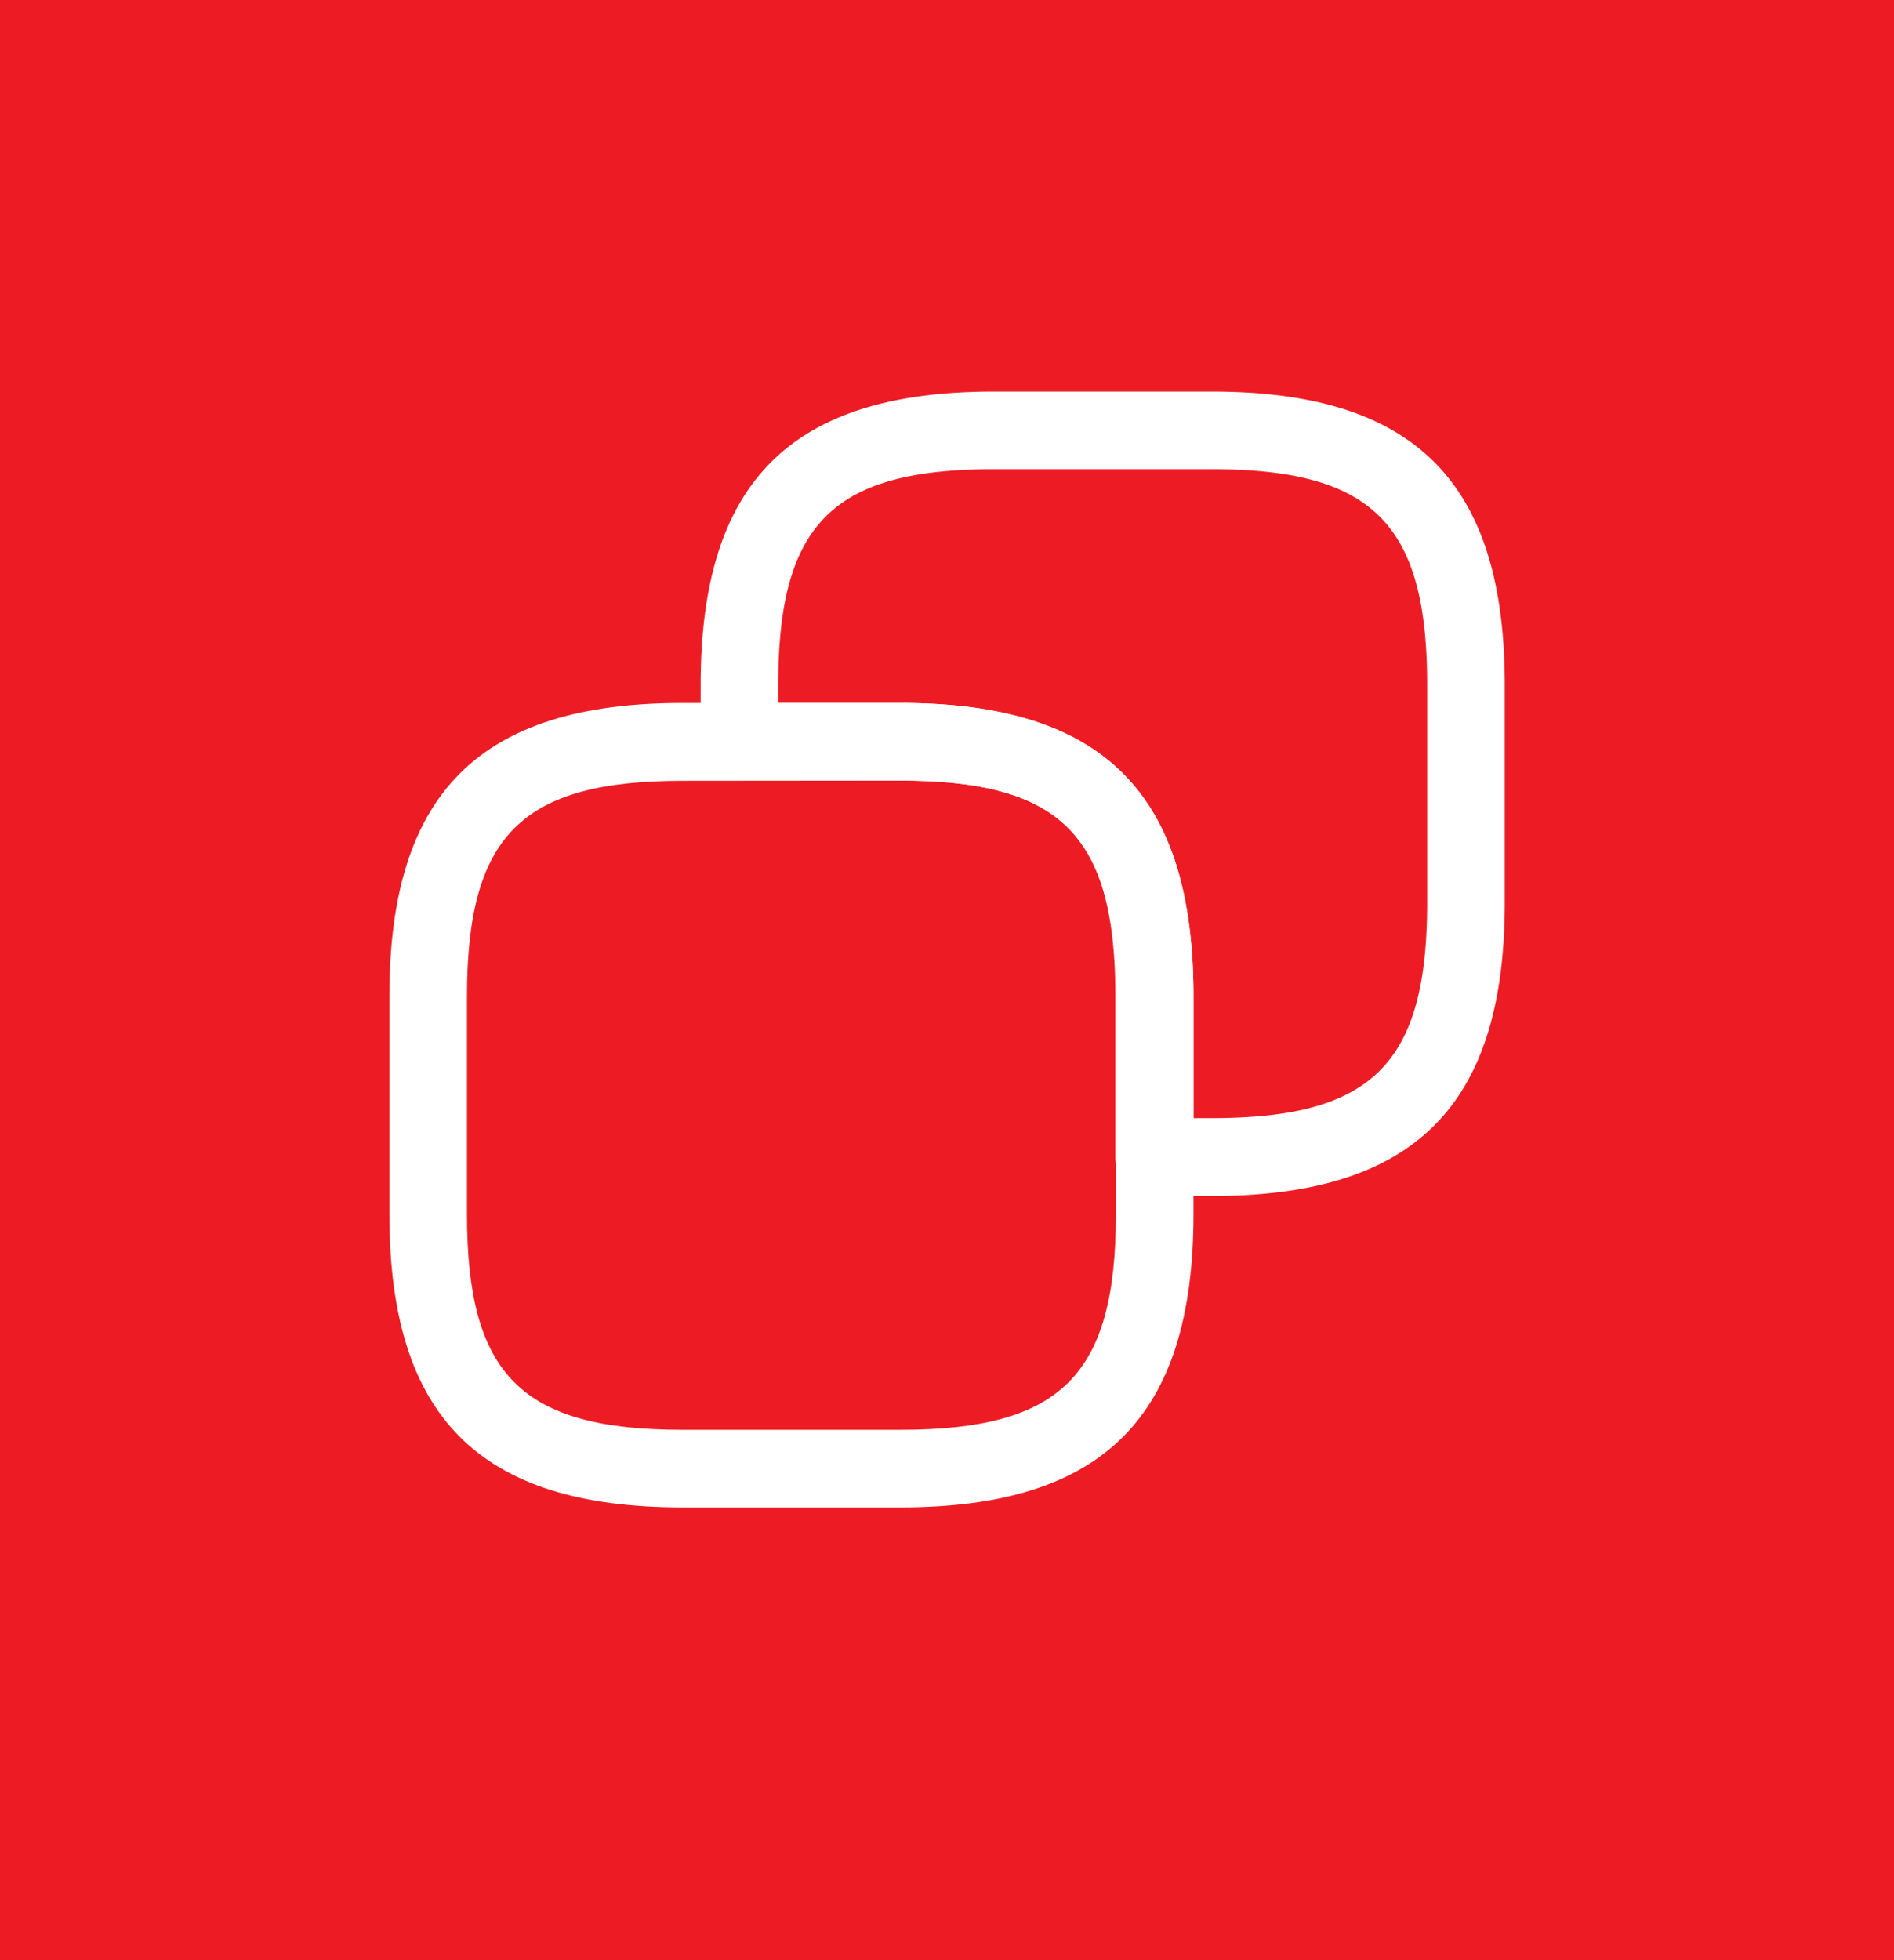 <svg xmlns="http://www.w3.org/2000/svg" width="29" height="30" viewBox="0 0 29 30">
  <g id="Group_151288" data-name="Group 151288" transform="translate(-602 -2641)">
    <rect id="Rectangle_55687" data-name="Rectangle 55687" width="29" height="30" transform="translate(602 2641)" fill="#ed1c24"/>
    <g id="Group_31539" data-name="Group 31539" transform="translate(-492.031 -1024)">
      <g id="vuesax_outline_copy" data-name="vuesax/outline/copy" transform="translate(415 3290)">
        <g id="copy" transform="translate(684 380)">
          <path id="Vector" d="M7.824,12.312H4.488C1.382,12.312,0,10.929,0,7.824V4.488C0,1.382,1.382,0,4.488,0H7.824c3.106,0,4.488,1.382,4.488,4.488V7.824C12.312,10.929,10.929,12.312,7.824,12.312ZM4.488,1.191c-2.462,0-3.3.834-3.3,3.3V7.824c0,2.462.834,3.3,3.3,3.3H7.824c2.462,0,3.3-.834,3.3-3.3V4.488c0-2.462-.834-3.3-3.3-3.3Z" transform="translate(0.993 5.759)" fill="#fff"/>
          <path id="Vector-2" data-name="Vector" d="M7.824,12.312H6.95a.6.6,0,0,1-.6-.6V9.253c0-2.462-.834-3.3-3.3-3.3H.6a.6.6,0,0,1-.6-.6V4.488C0,1.382,1.382,0,4.488,0H7.824c3.106,0,4.488,1.382,4.488,4.488V7.824C12.312,10.929,10.929,12.312,7.824,12.312ZM7.546,11.12h.278c2.462,0,3.3-.834,3.3-3.3V4.488c0-2.462-.834-3.3-3.3-3.3H4.488c-2.462,0-3.3.834-3.3,3.3v.278H3.058c3.106,0,4.488,1.382,4.488,4.488Z" transform="translate(5.759 0.993)" fill="#fff"/>
          <path id="Vector-3" data-name="Vector" d="M0,0H19.063V19.063H0Z" fill="none" opacity="0"/>
        </g>
      </g>
    </g>
  </g>
</svg>
